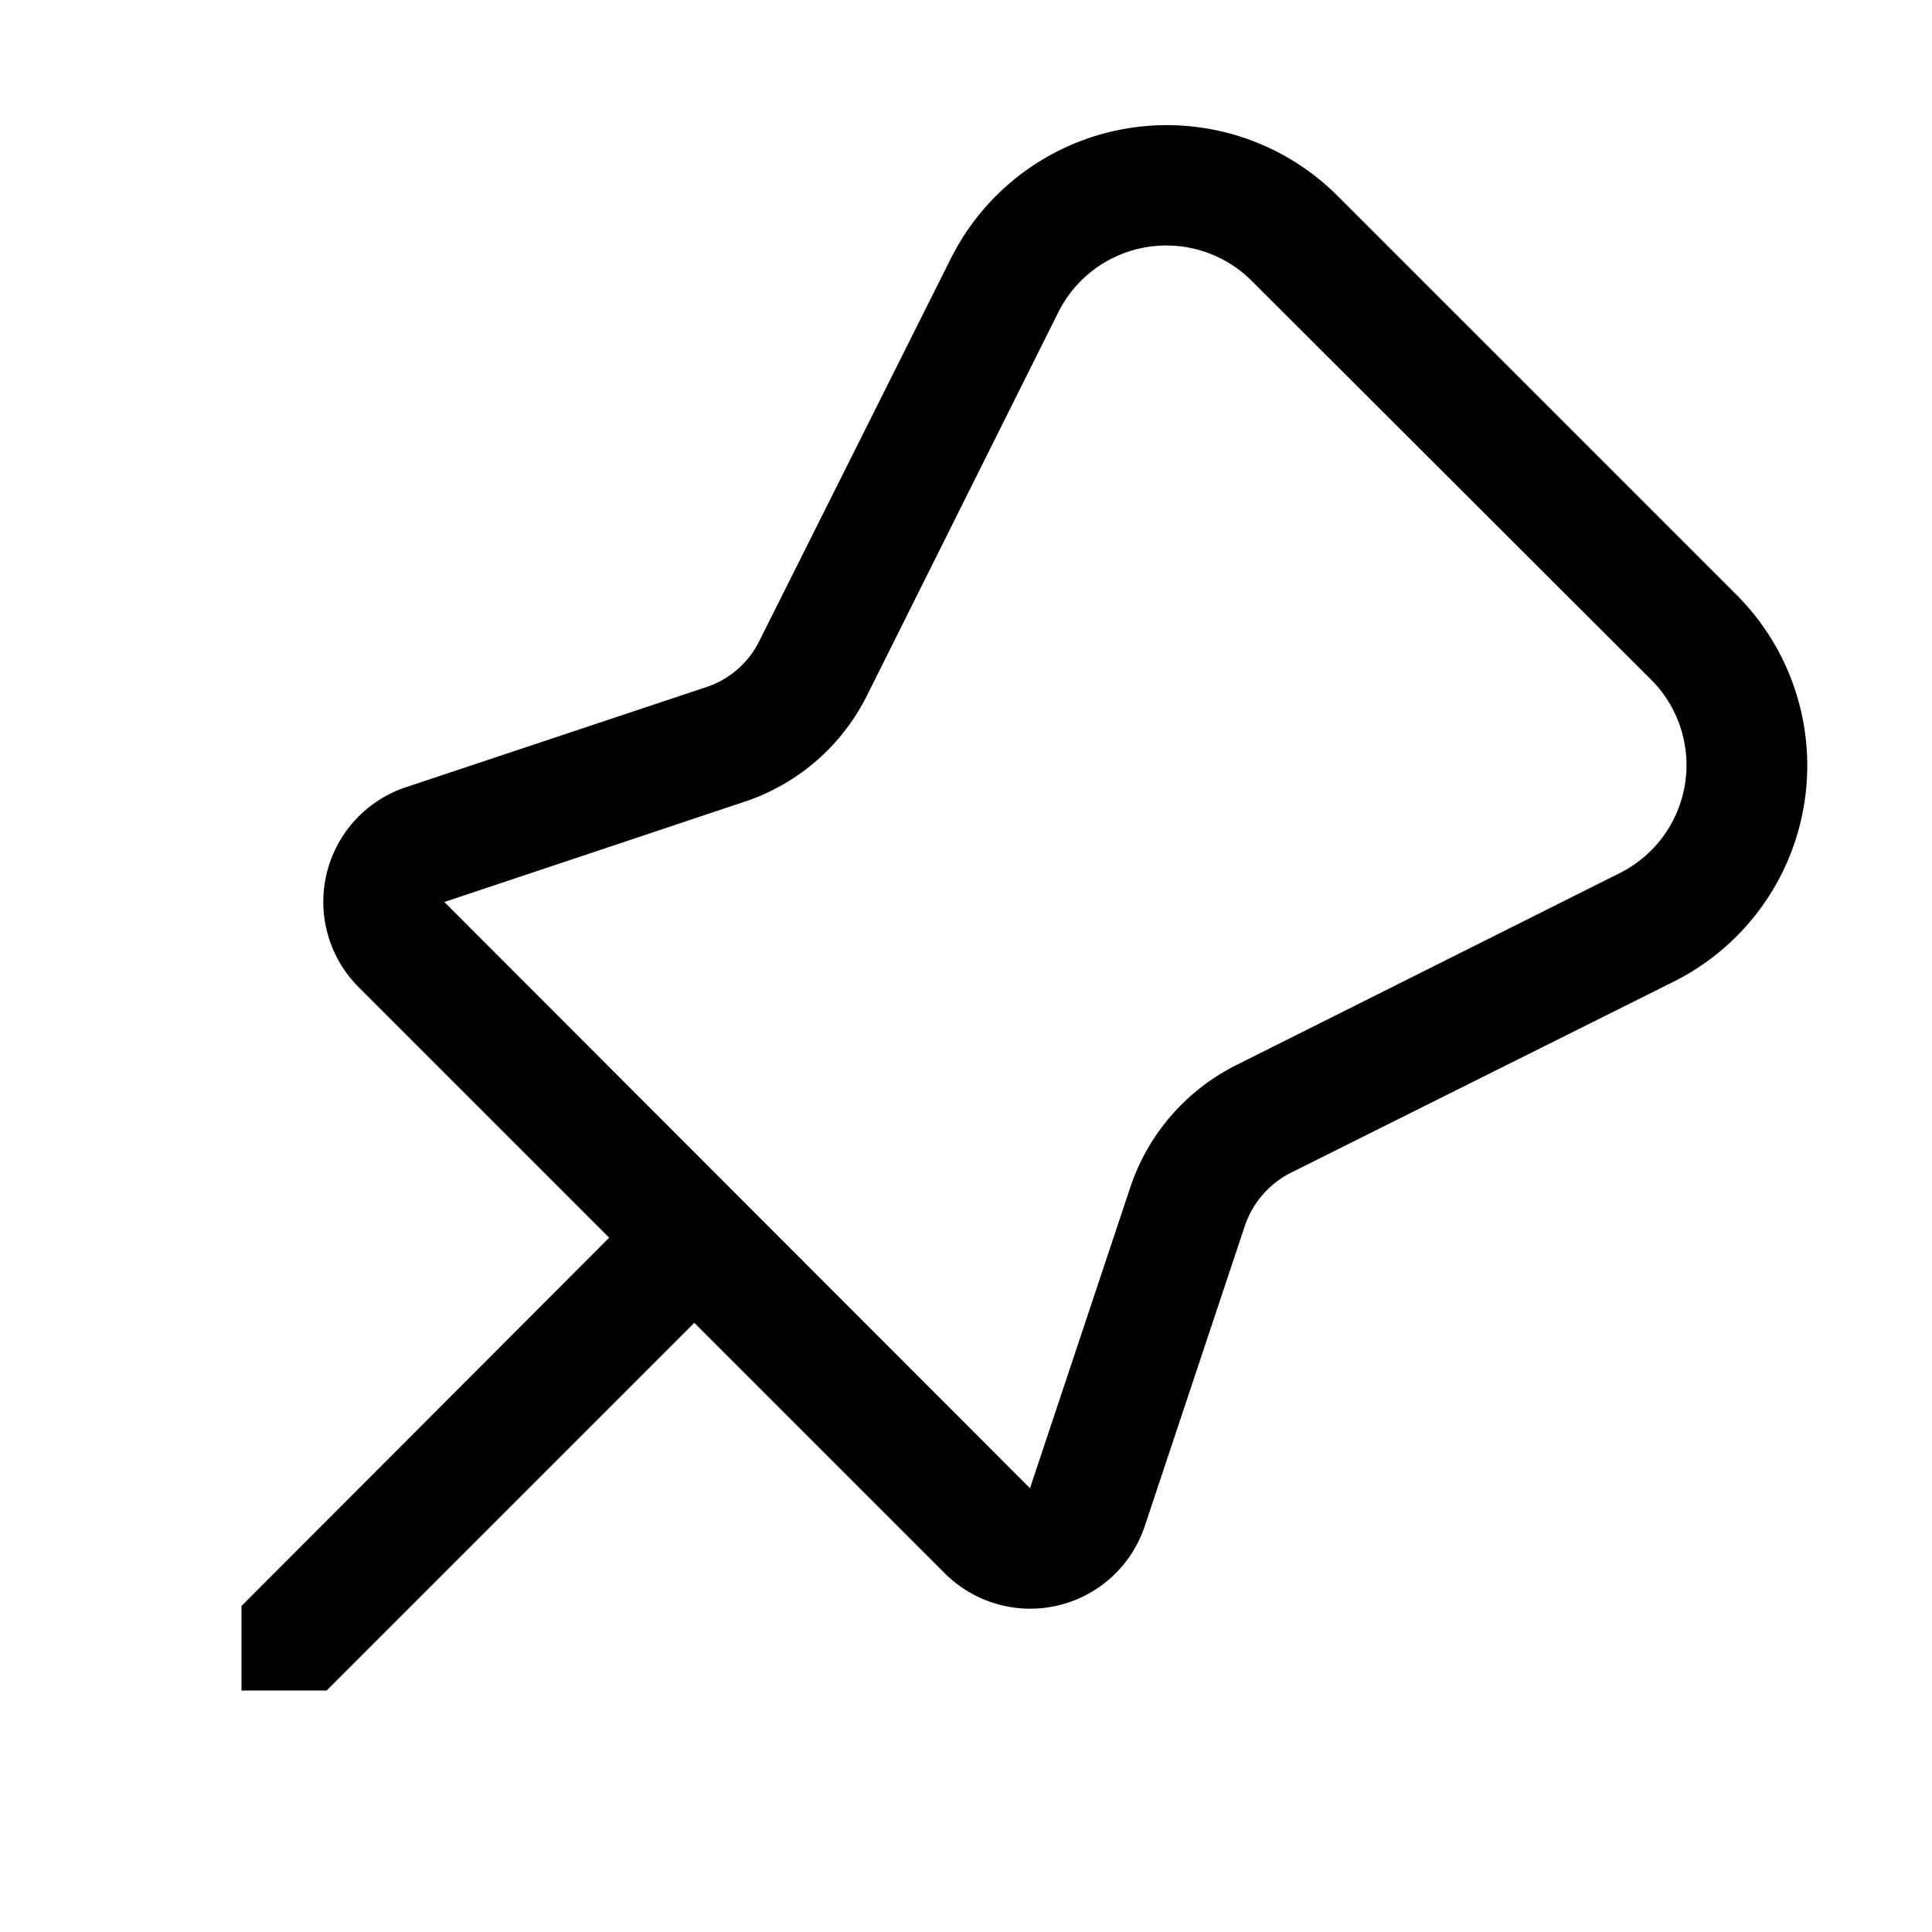 <svg width="32" height="32" viewBox="0 0 32 32" xmlns="http://www.w3.org/2000/svg"><path d="M22.15 3.24a4 4 0 0 0-6.4 1.04l-3.18 6.35a1.5 1.5 0 0 1-.87.75l-4.98 1.66a2 2 0 0 0-.78 3.31l4.15 4.15L4 26.6V28h1.41l6.09-6.09 4.15 4.15a2 2 0 0 0 3.31-.78l1.66-4.98c.13-.38.4-.69.75-.87l6.35-3.17a4 4 0 0 0 1.04-6.41l-6.61-6.61Zm-4.62 1.93a2 2 0 0 1 3.2-.52l6.62 6.61a2 2 0 0 1-.52 3.2l-6.35 3.18a3.5 3.5 0 0 0-1.76 2.03l-1.66 4.98-9.7-9.71 4.97-1.66a3.5 3.5 0 0 0 2.03-1.76l3.17-6.35Z"/></svg>